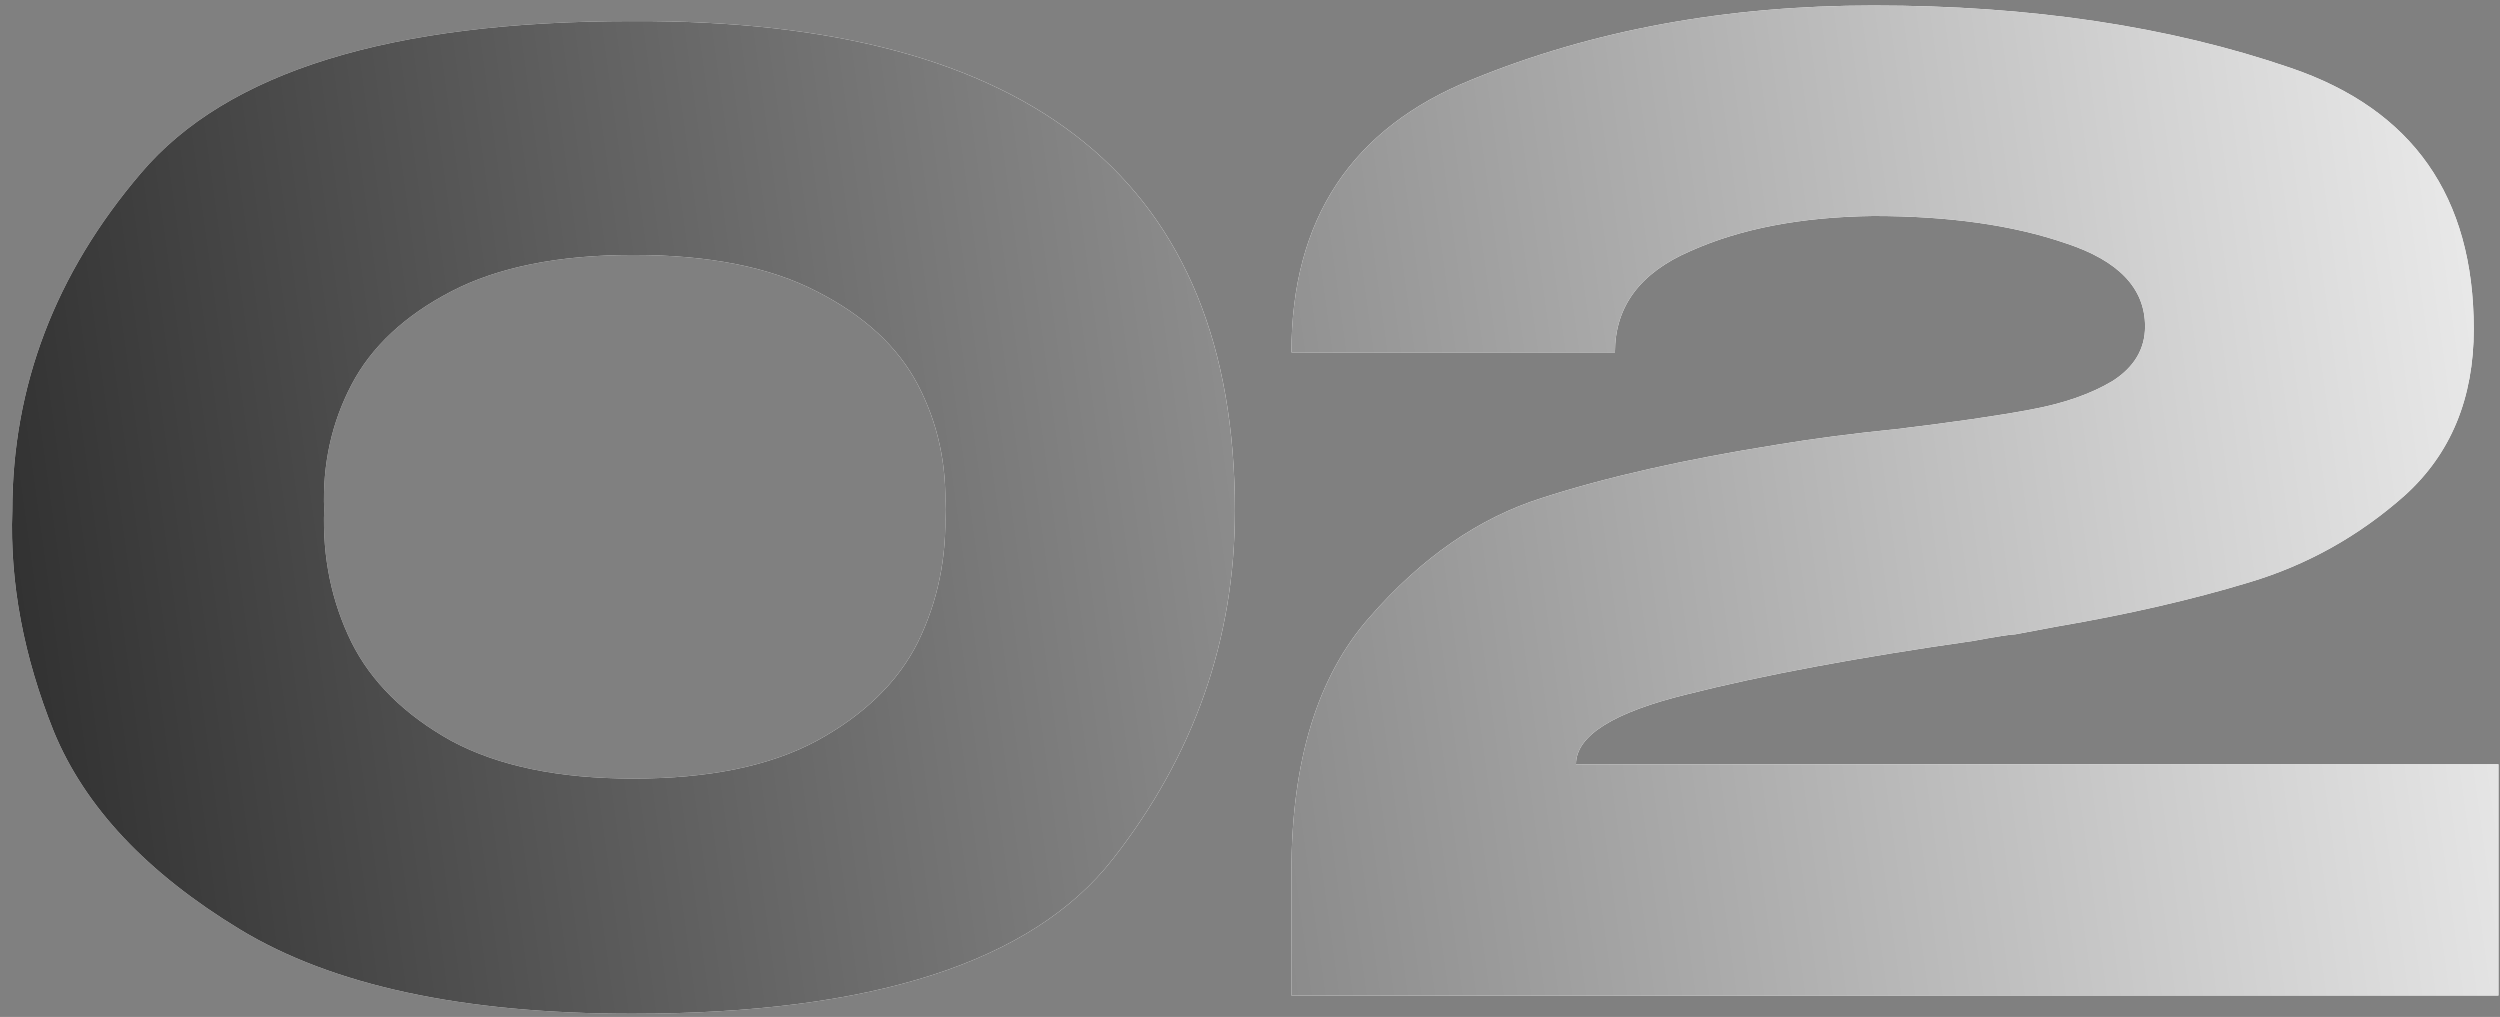 <?xml version="1.0" encoding="UTF-8"?> <svg xmlns="http://www.w3.org/2000/svg" width="177" height="72" viewBox="0 0 177 72" fill="none"><rect x="0" y="0" width="177" height="72" fill="#808080" stroke="none"/><path d="M44.75 1.494C73.204 1.372 87.432 12.931 87.432 36.173C87.432 45.249 84.549 53.467 78.785 60.826C73.082 68.123 61.737 71.772 44.75 71.772C32.791 71.772 23.531 69.779 16.97 65.793C10.408 61.807 6.023 57.146 3.816 51.811C1.669 46.476 0.688 41.263 0.872 36.173C0.872 27.343 3.908 19.37 9.979 12.257C16.05 5.082 27.64 1.494 44.75 1.494ZM44.842 55.123C50.177 55.123 54.5 54.233 57.812 52.455C61.185 50.615 63.576 48.285 64.987 45.464C66.397 42.582 67.041 39.454 66.918 36.081C67.041 32.892 66.397 29.949 64.987 27.251C63.576 24.552 61.185 22.345 57.812 20.628C54.5 18.91 50.177 18.052 44.842 18.052C39.568 18.052 35.275 18.91 31.963 20.628C28.652 22.345 26.291 24.552 24.881 27.251C23.47 29.949 22.826 32.892 22.949 36.081C22.826 39.454 23.47 42.582 24.881 45.464C26.291 48.285 28.652 50.615 31.963 52.455C35.275 54.233 39.568 55.123 44.842 55.123ZM176.89 54.111V70.484H91.434V61.746C91.434 53.896 93.274 47.886 96.954 43.716C100.633 39.485 104.711 36.664 109.188 35.253C113.726 33.782 119.276 32.525 125.837 31.482C128.413 31.053 131.234 30.685 134.3 30.378C138.348 29.887 141.506 29.428 143.775 28.998C146.105 28.569 148.037 27.895 149.57 26.975C151.103 25.993 151.87 24.706 151.87 23.111C151.87 20.413 149.999 18.451 146.259 17.224C142.518 15.936 137.98 15.292 132.644 15.292C127.555 15.354 123.231 16.181 119.674 17.776C116.118 19.309 114.339 21.701 114.339 24.951H91.434C91.434 15.507 95.697 9.068 104.221 5.634C112.745 2.138 122.219 0.39 132.644 0.39C143.744 0.39 153.587 1.862 162.172 4.806C170.819 7.749 175.142 13.912 175.142 23.295C175.142 28.201 173.517 32.126 170.267 35.069C167.017 37.952 163.337 40.006 159.229 41.233C155.181 42.459 150.643 43.502 145.615 44.36L142.671 44.912C142.364 44.912 141.383 45.065 139.727 45.372C131.571 46.537 124.826 47.794 119.49 49.143C114.216 50.431 111.58 52.087 111.58 54.111H176.89Z" fill="white"></path><path d="M44.75 1.494C73.204 1.372 87.432 12.931 87.432 36.173C87.432 45.249 84.549 53.467 78.785 60.826C73.082 68.123 61.737 71.772 44.75 71.772C32.791 71.772 23.531 69.779 16.97 65.793C10.408 61.807 6.023 57.146 3.816 51.811C1.669 46.476 0.688 41.263 0.872 36.173C0.872 27.343 3.908 19.37 9.979 12.257C16.05 5.082 27.64 1.494 44.75 1.494ZM44.842 55.123C50.177 55.123 54.5 54.233 57.812 52.455C61.185 50.615 63.576 48.285 64.987 45.464C66.397 42.582 67.041 39.454 66.918 36.081C67.041 32.892 66.397 29.949 64.987 27.251C63.576 24.552 61.185 22.345 57.812 20.628C54.5 18.91 50.177 18.052 44.842 18.052C39.568 18.052 35.275 18.91 31.963 20.628C28.652 22.345 26.291 24.552 24.881 27.251C23.47 29.949 22.826 32.892 22.949 36.081C22.826 39.454 23.47 42.582 24.881 45.464C26.291 48.285 28.652 50.615 31.963 52.455C35.275 54.233 39.568 55.123 44.842 55.123ZM176.89 54.111V70.484H91.434V61.746C91.434 53.896 93.274 47.886 96.954 43.716C100.633 39.485 104.711 36.664 109.188 35.253C113.726 33.782 119.276 32.525 125.837 31.482C128.413 31.053 131.234 30.685 134.3 30.378C138.348 29.887 141.506 29.428 143.775 28.998C146.105 28.569 148.037 27.895 149.57 26.975C151.103 25.993 151.87 24.706 151.87 23.111C151.87 20.413 149.999 18.451 146.259 17.224C142.518 15.936 137.98 15.292 132.644 15.292C127.555 15.354 123.231 16.181 119.674 17.776C116.118 19.309 114.339 21.701 114.339 24.951H91.434C91.434 15.507 95.697 9.068 104.221 5.634C112.745 2.138 122.219 0.39 132.644 0.39C143.744 0.39 153.587 1.862 162.172 4.806C170.819 7.749 175.142 13.912 175.142 23.295C175.142 28.201 173.517 32.126 170.267 35.069C167.017 37.952 163.337 40.006 159.229 41.233C155.181 42.459 150.643 43.502 145.615 44.36L142.671 44.912C142.364 44.912 141.383 45.065 139.727 45.372C131.571 46.537 124.826 47.794 119.49 49.143C114.216 50.431 111.58 52.087 111.58 54.111H176.89Z" fill="url(#paint0_linear_5963_747)"></path><defs><linearGradient id="paint0_linear_5963_747" x1="197.947" y1="26.5" x2="-44.927" y2="60.097" gradientUnits="userSpaceOnUse"><stop stop-color="white"></stop><stop offset="1"></stop></linearGradient></defs></svg> 